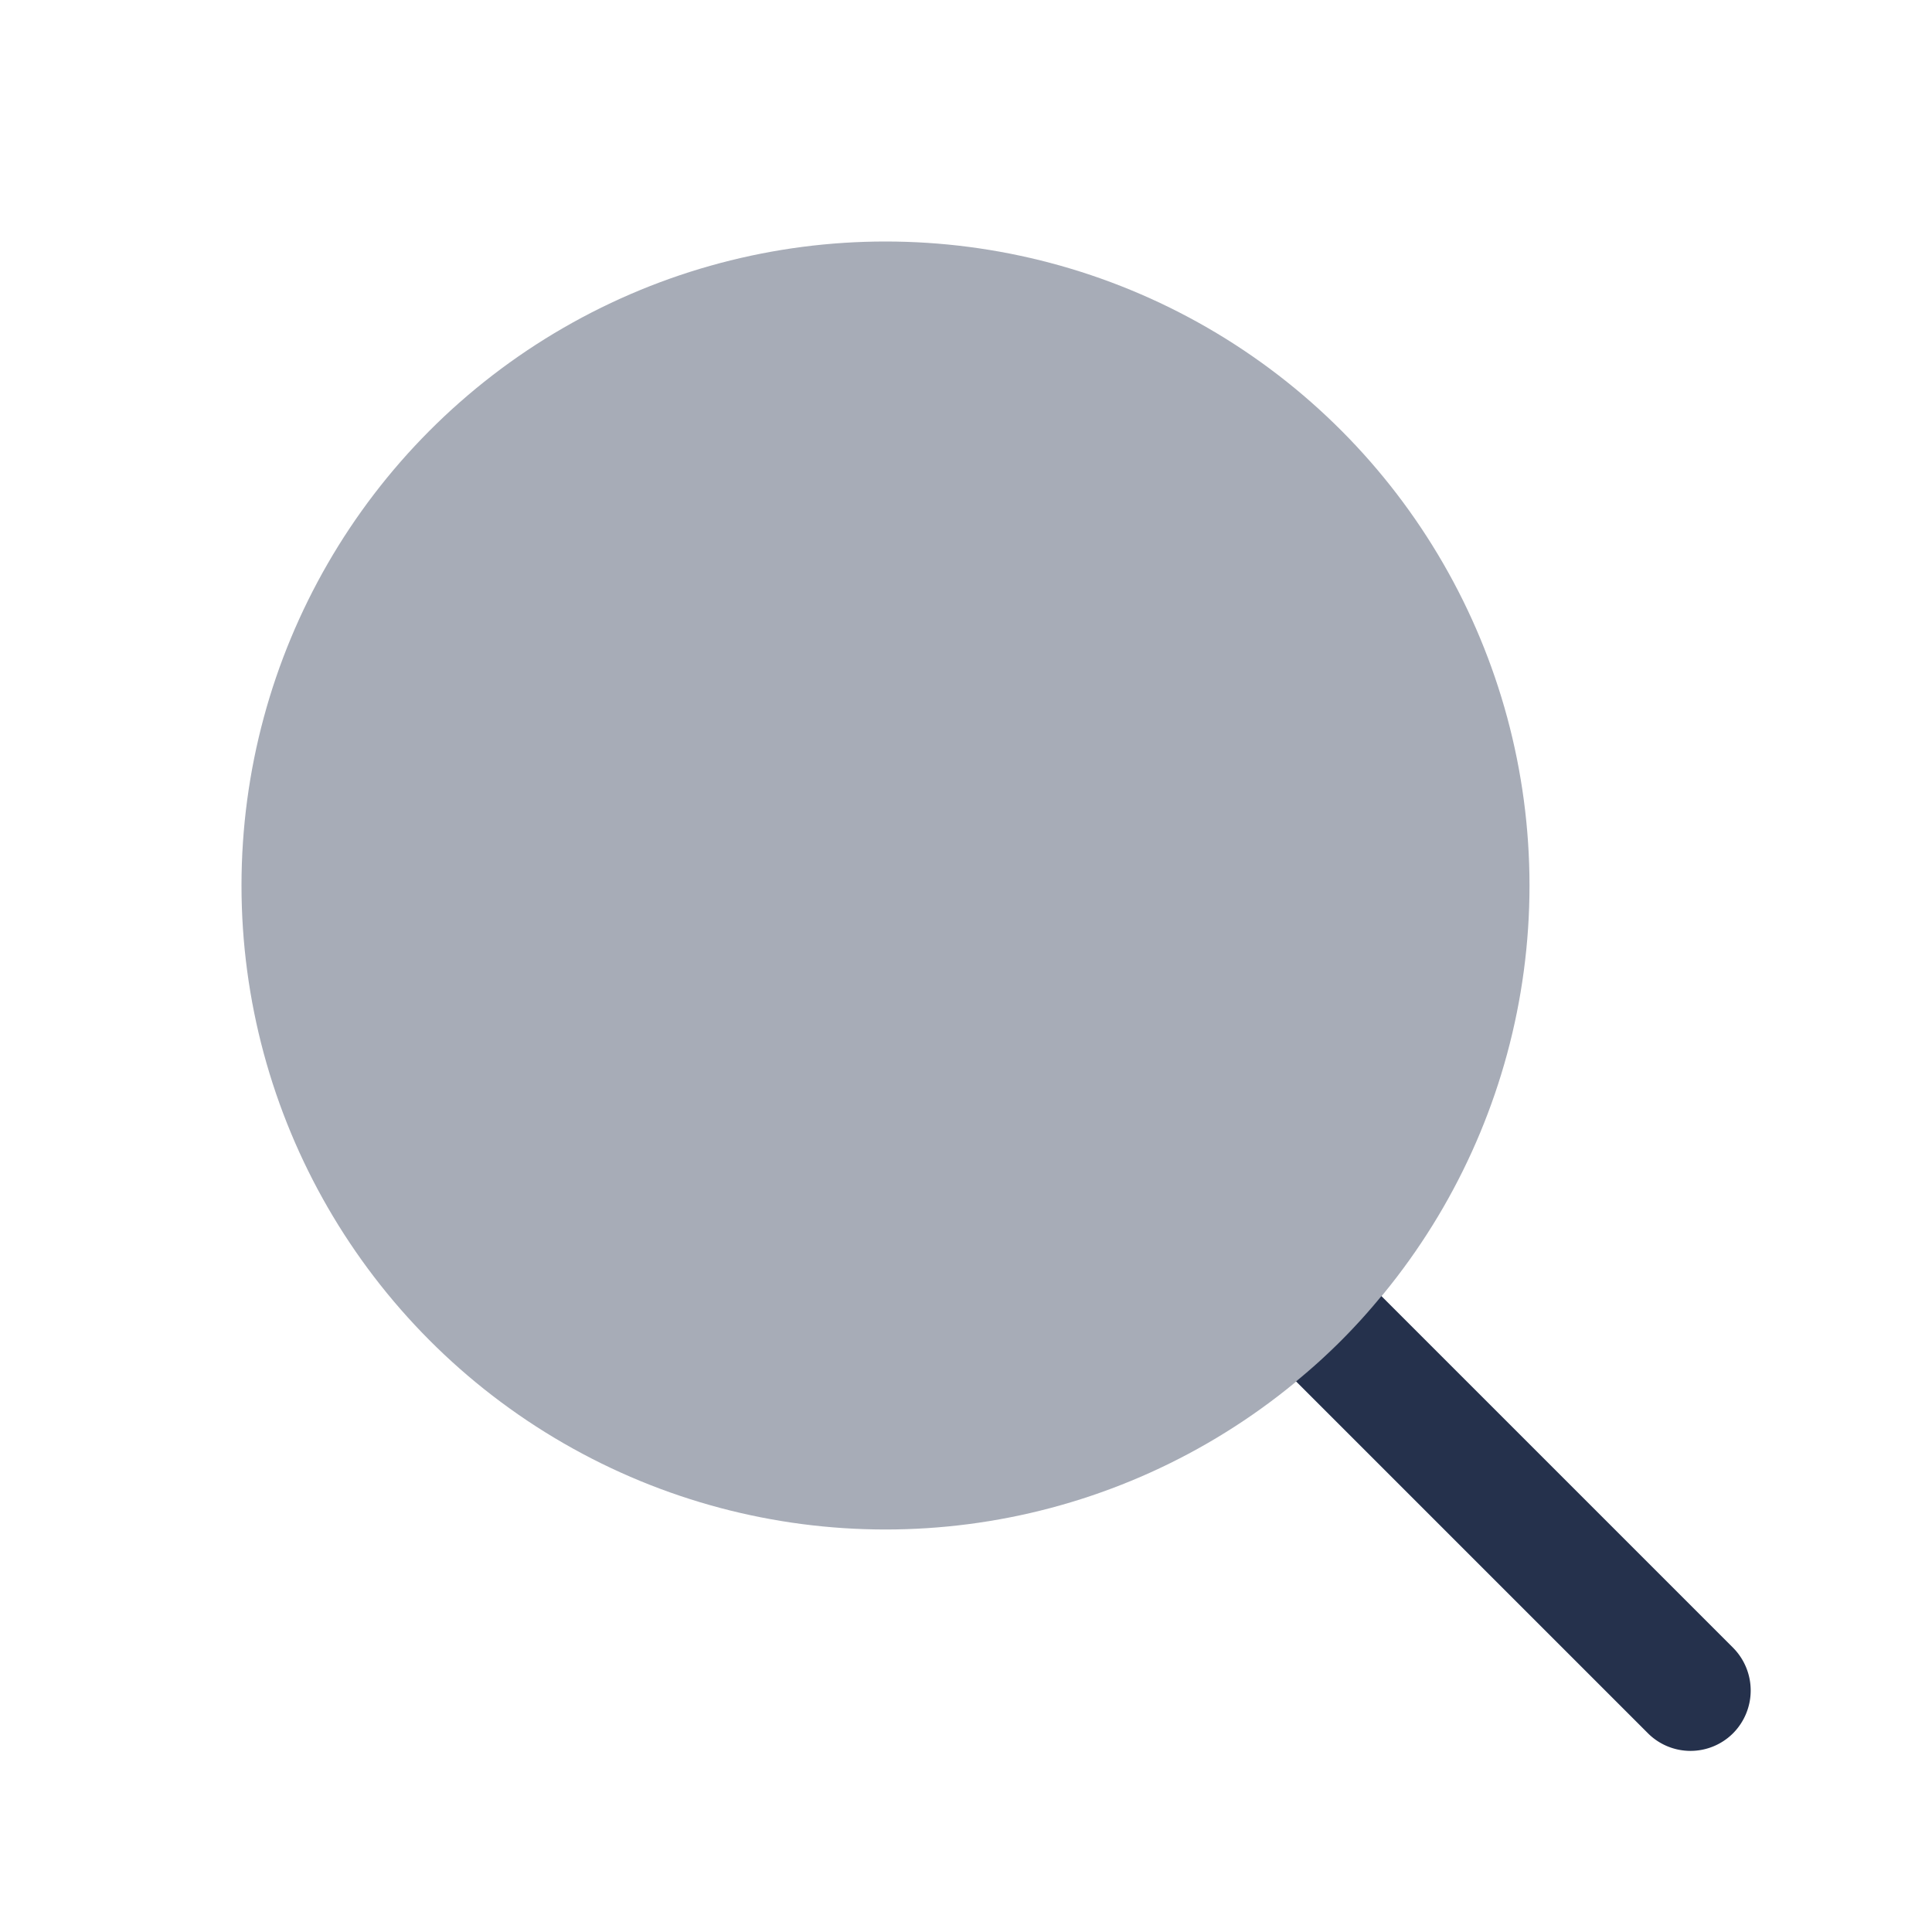 <svg viewBox="0 0 24 24" xmlns="http://www.w3.org/2000/svg"><g fill="#25314c"><path d="m21.53 21.53a.748.748 0 0 1 -1.06 0l-4.37-4.37a7.585 7.585 0 0 0 1.06-1.06l4.37 4.37a.754.754 0 0 1 0 1.06z"/><circle cx="11" cy="11" opacity=".4" r="8"/></g></svg>
